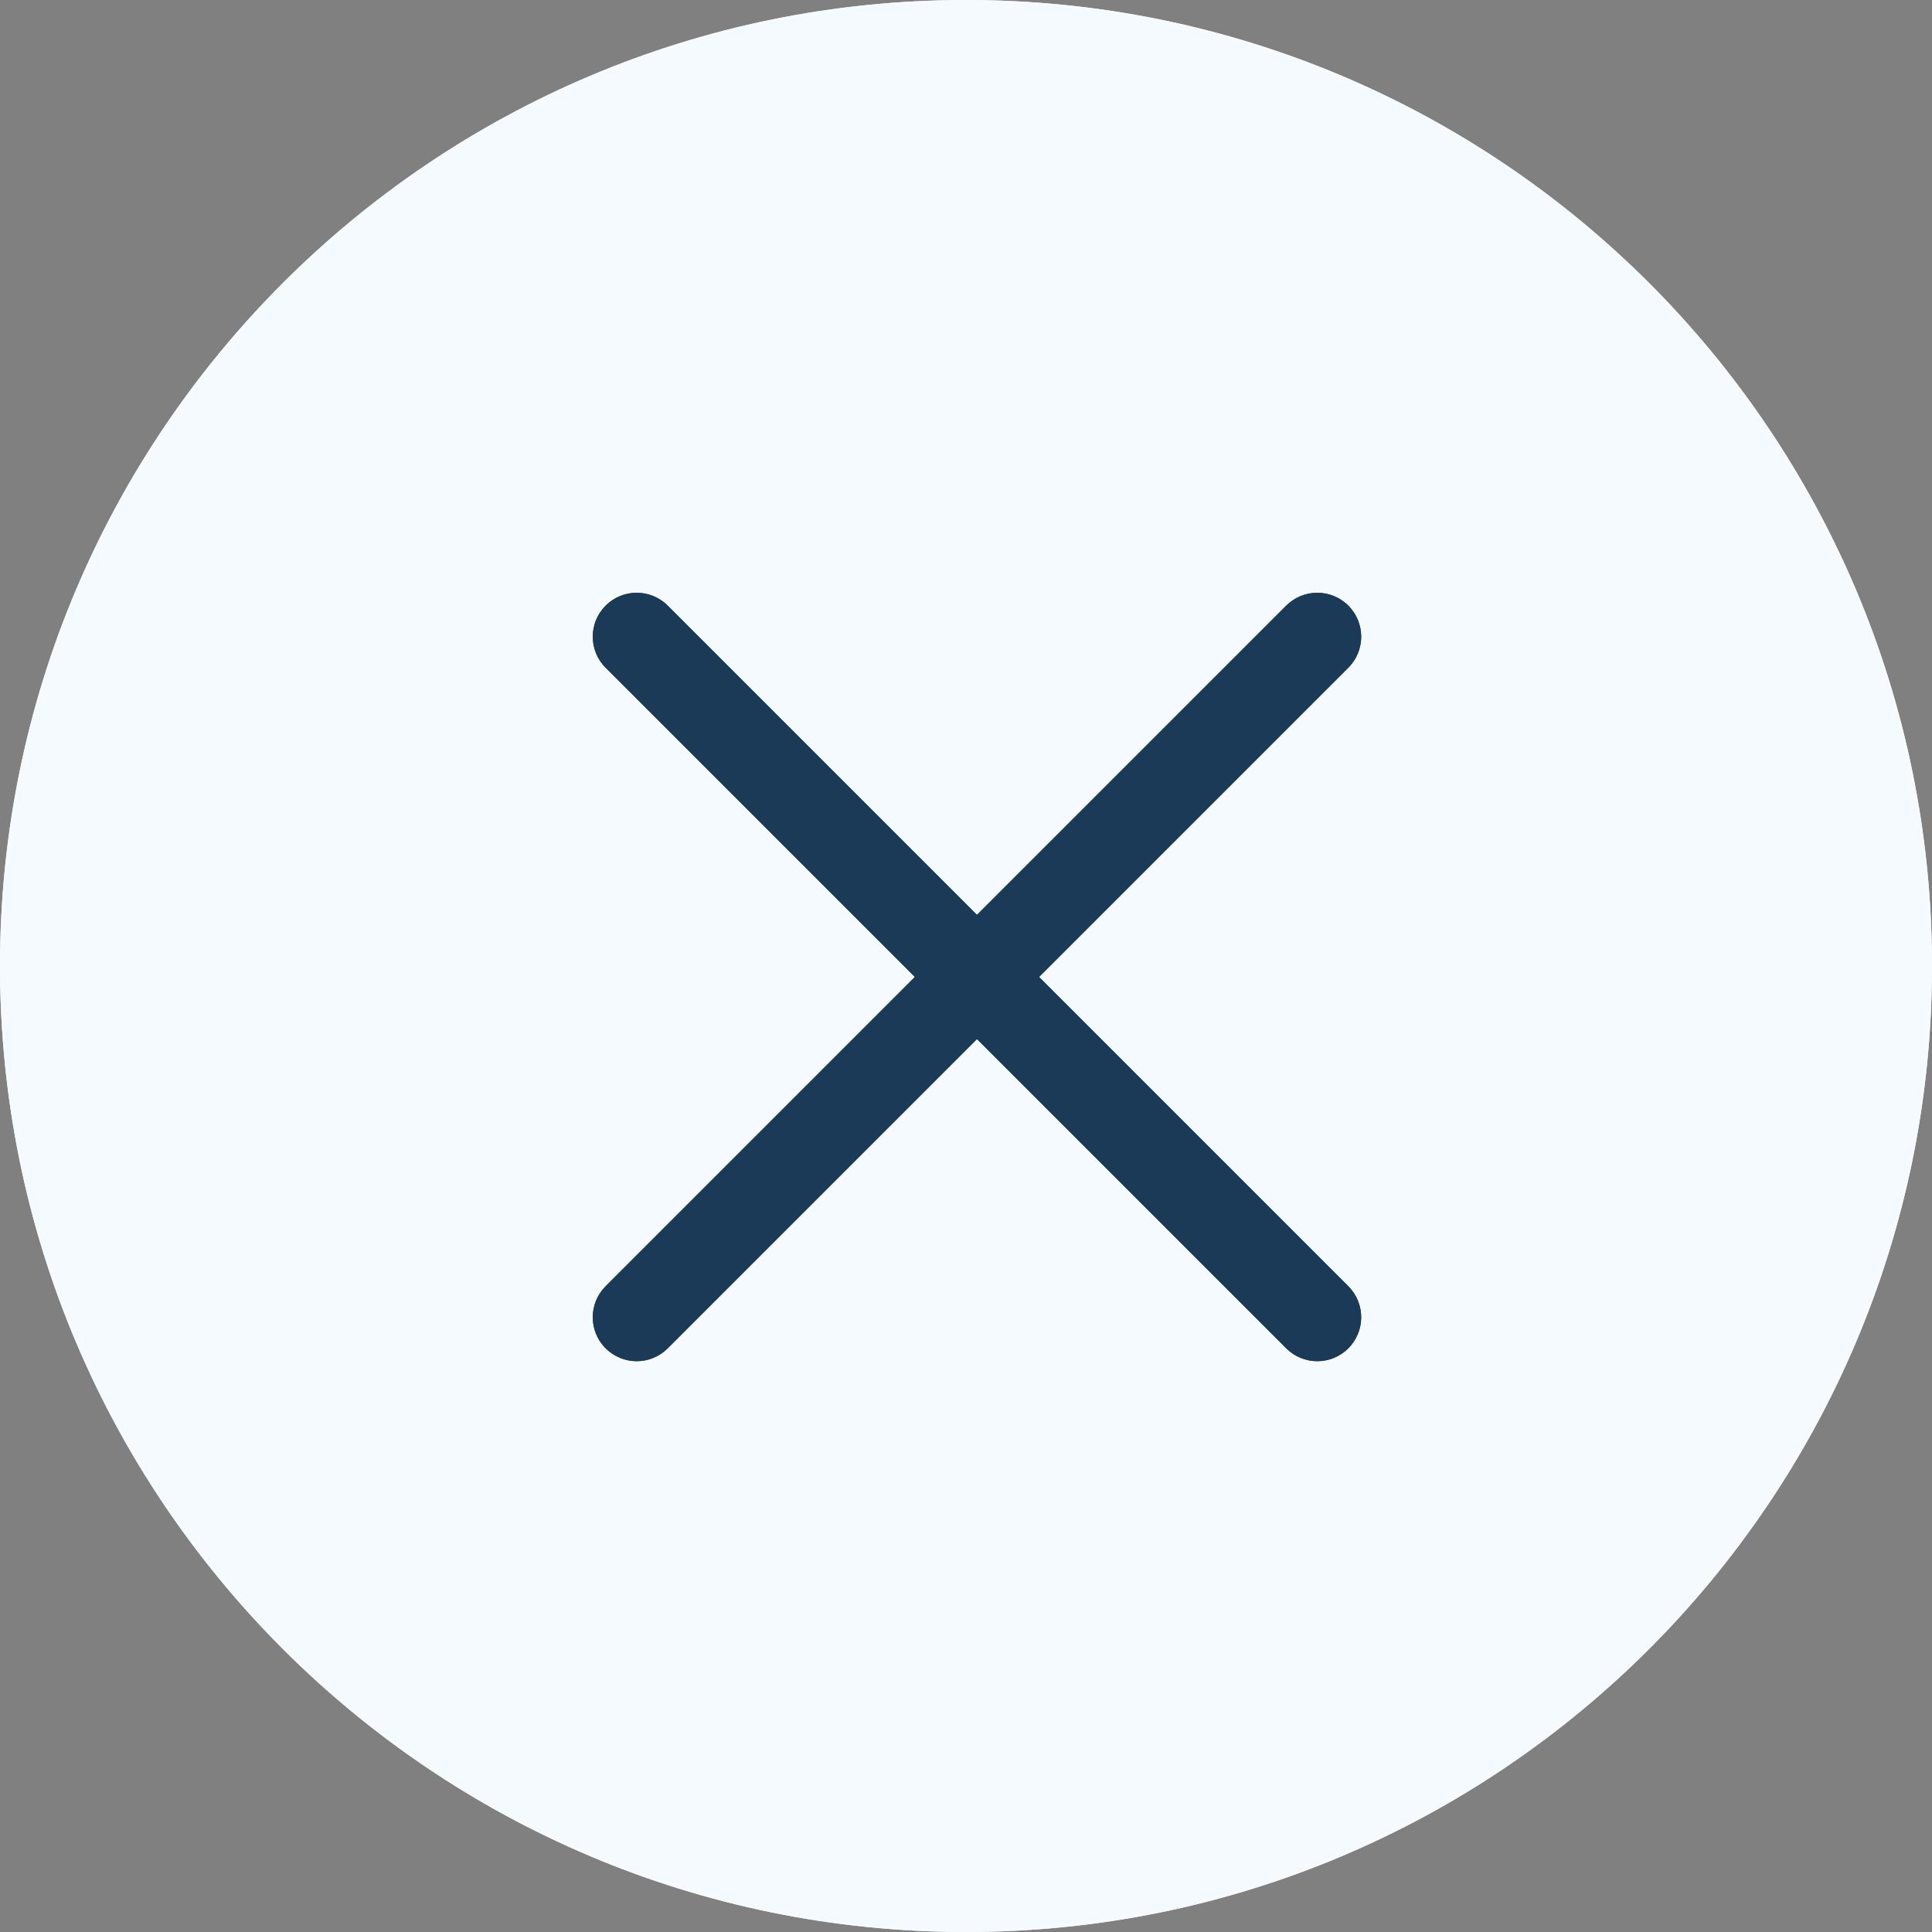 <?xml version="1.0" encoding="UTF-8"?> <svg xmlns="http://www.w3.org/2000/svg" width="176" height="176" viewBox="0 0 176 176" fill="none"><rect x="0" y="0" width="176" height="176" fill="#808080" stroke="none"/> <path d="M0 88C0 39.399 39.399 0 88 0C136.601 0 176 39.399 176 88C176 136.601 136.601 176 88 176C39.399 176 0 136.601 0 88Z" fill="#F5FAFF"></path> <path d="M0 88C0 39.399 39.399 0 88 0C136.601 0 176 39.399 176 88C176 136.601 136.601 176 88 176C39.399 176 0 136.601 0 88Z" fill="#F5FAFF"></path> <path fill-rule="evenodd" clip-rule="evenodd" d="M55.172 55.172C56.734 53.609 59.266 53.609 60.828 55.172L122.828 117.172C124.391 118.734 124.391 121.266 122.828 122.828C121.266 124.391 118.734 124.391 117.172 122.828L55.172 60.828C53.609 59.266 53.609 56.734 55.172 55.172Z" fill="#1A3A57"></path> <path fill-rule="evenodd" clip-rule="evenodd" d="M55.172 55.172C56.734 53.609 59.266 53.609 60.828 55.172L122.828 117.172C124.391 118.734 124.391 121.266 122.828 122.828C121.266 124.391 118.734 124.391 117.172 122.828L55.172 60.828C53.609 59.266 53.609 56.734 55.172 55.172Z" fill="#1A3A57"></path> <path fill-rule="evenodd" clip-rule="evenodd" d="M55.172 122.828C53.609 121.266 53.609 118.734 55.172 117.172L117.172 55.172C118.734 53.609 121.266 53.609 122.828 55.172C124.391 56.734 124.391 59.266 122.828 60.828L60.828 122.828C59.266 124.391 56.734 124.391 55.172 122.828Z" fill="#1A3A57"></path> <path fill-rule="evenodd" clip-rule="evenodd" d="M55.172 122.828C53.609 121.266 53.609 118.734 55.172 117.172L117.172 55.172C118.734 53.609 121.266 53.609 122.828 55.172C124.391 56.734 124.391 59.266 122.828 60.828L60.828 122.828C59.266 124.391 56.734 124.391 55.172 122.828Z" fill="#1A3A57"></path> </svg> 
